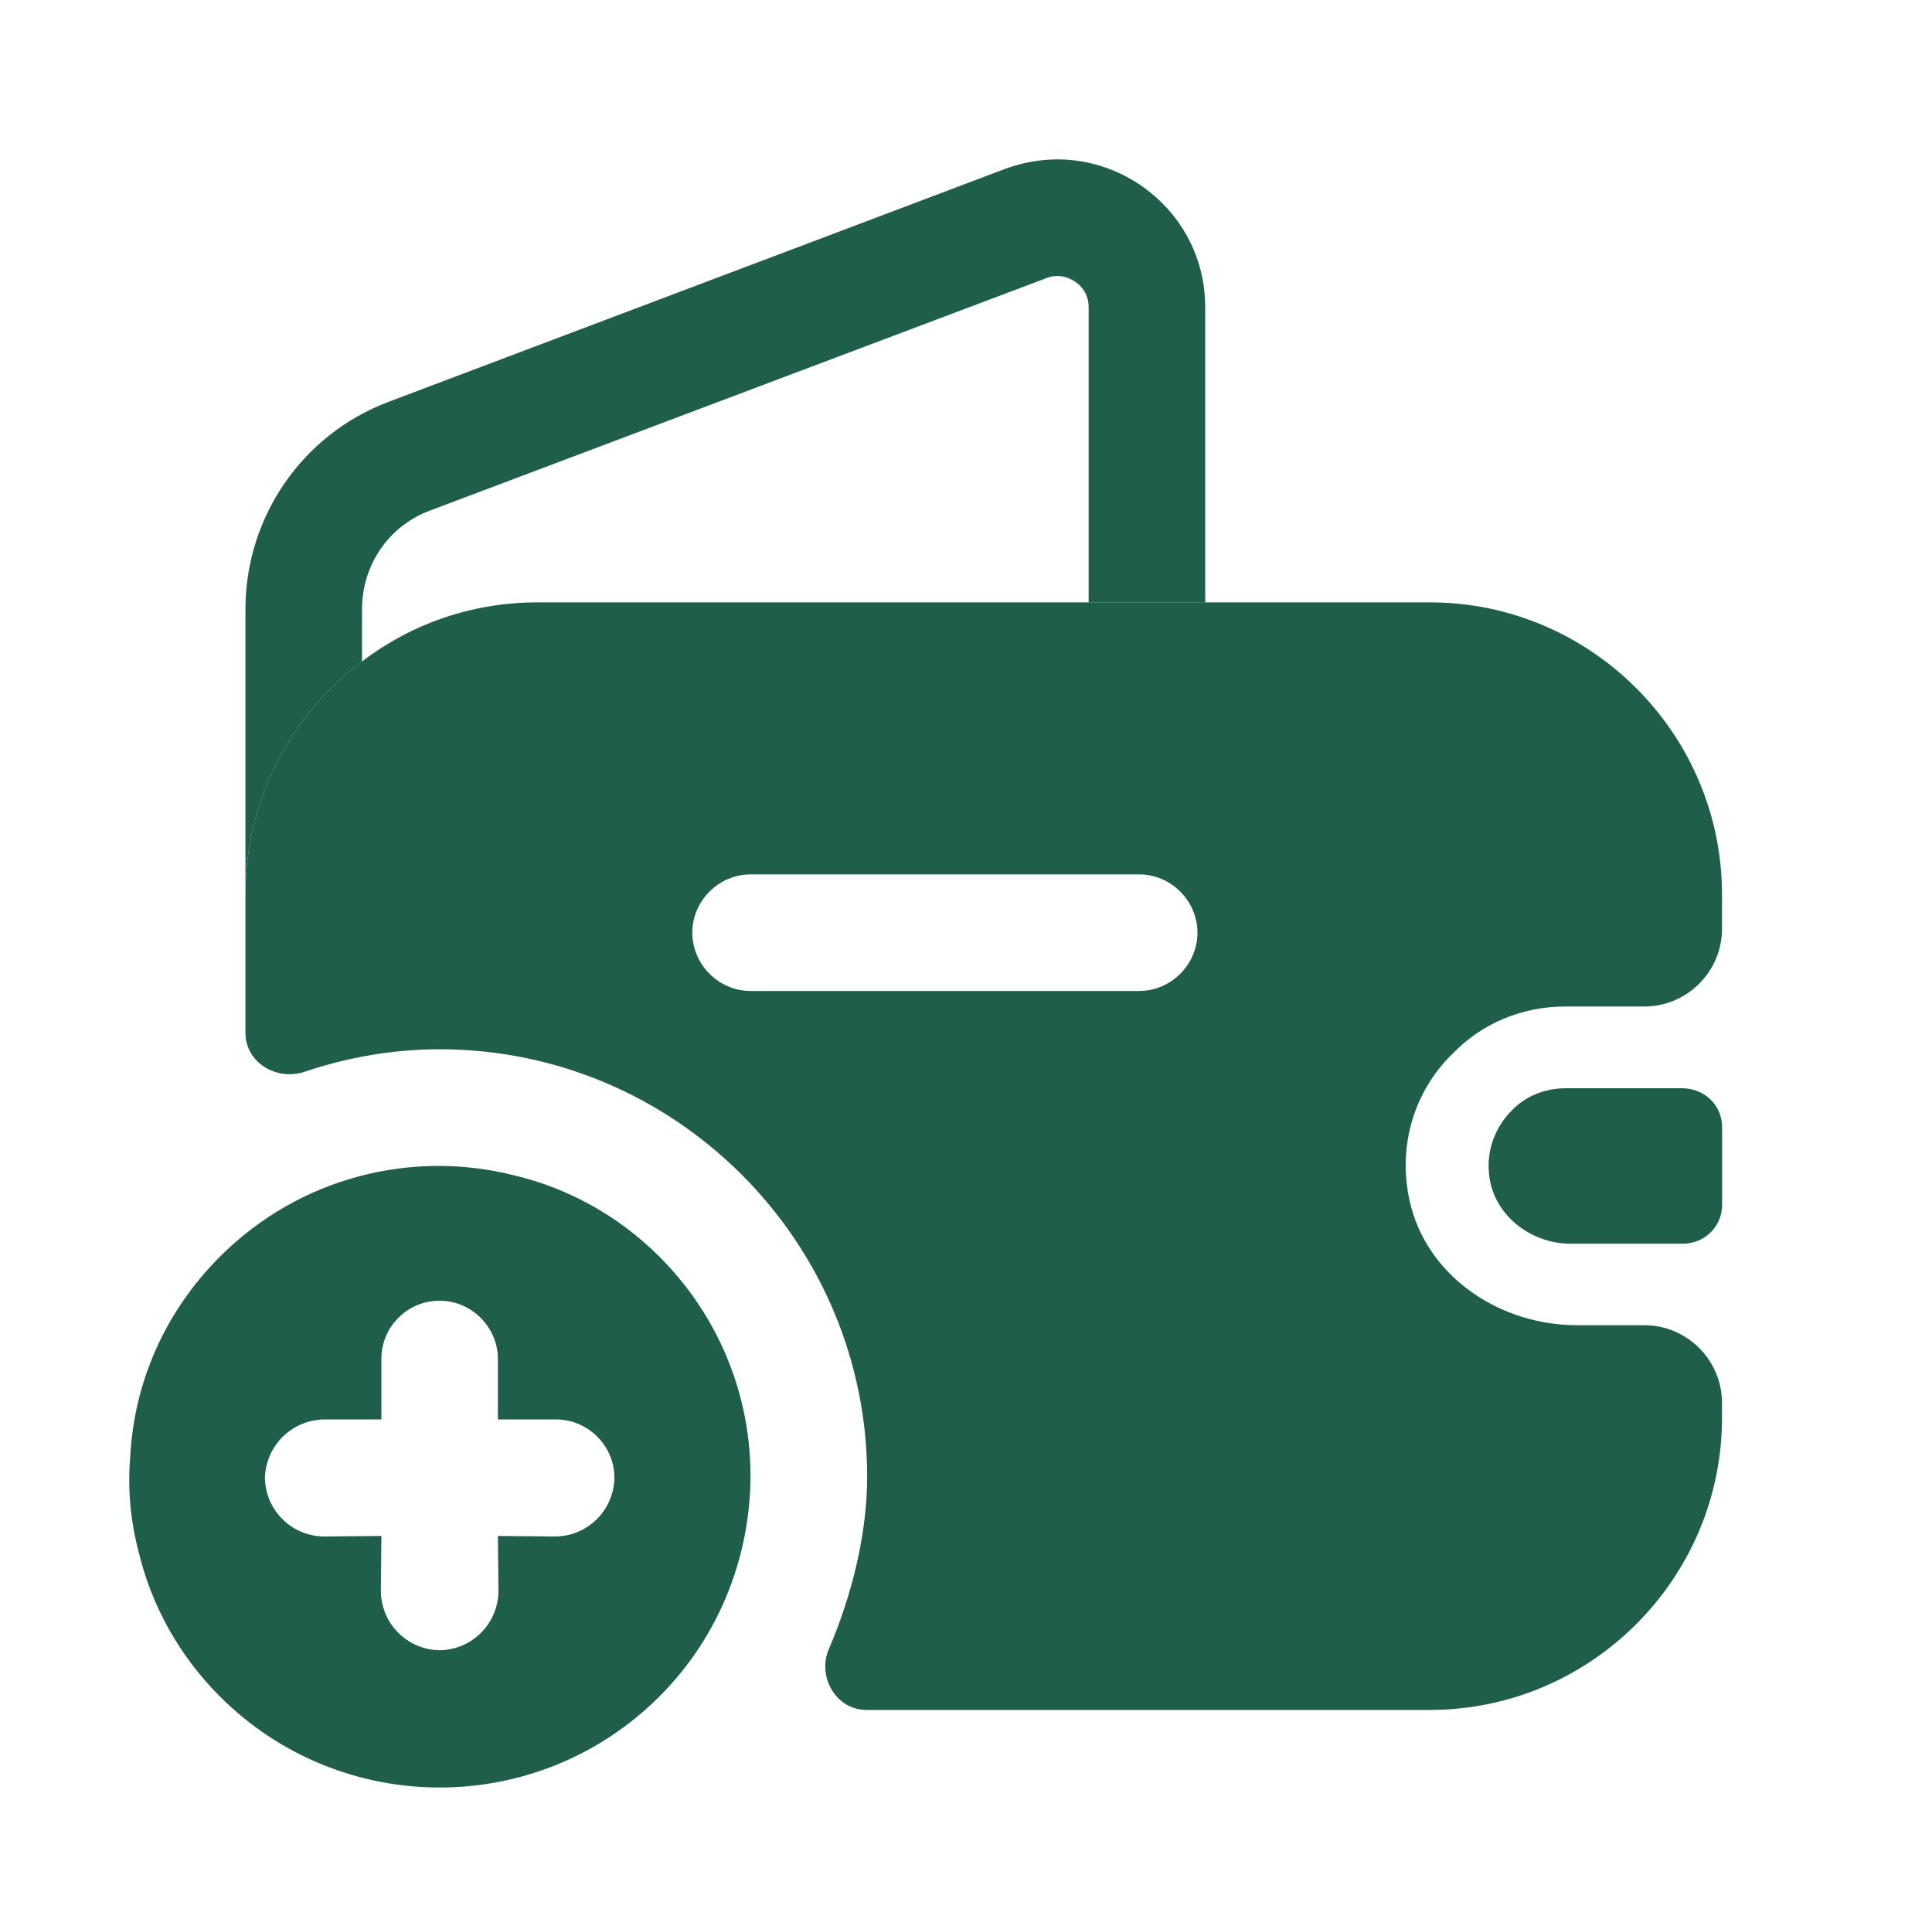 <svg width="121" height="120" viewBox="0 0 121 120" fill="none" xmlns="http://www.w3.org/2000/svg">
<path d="M41.302 106.233C44.537 102.998 46.395 98.868 46.877 94.601C47.531 88.922 45.638 83.037 41.302 78.7C38.721 76.119 35.554 74.398 32.216 73.607C25.849 71.989 18.793 73.675 13.769 78.7C10.293 82.176 8.4 86.616 8.159 91.193C7.987 93.155 8.159 95.186 8.675 97.147C9.466 100.486 11.187 103.652 13.769 106.233C21.375 113.839 33.696 113.839 41.302 106.233ZM34.831 88.888C36.828 88.888 38.48 90.54 38.48 92.536C38.445 94.566 36.828 96.184 34.797 96.218L31.183 96.184L31.218 99.66C31.183 101.69 29.566 103.308 27.535 103.342C25.505 103.308 23.887 101.69 23.853 99.66L23.887 96.184L20.273 96.218C18.243 96.184 16.625 94.566 16.591 92.536C16.625 91.538 17.038 90.643 17.692 89.989C18.346 89.335 19.241 88.922 20.239 88.888L23.887 88.888L23.887 85.102C23.887 84.069 24.3 83.174 24.954 82.52C25.608 81.867 26.503 81.454 27.535 81.454C29.531 81.454 31.183 83.106 31.183 85.102L31.183 88.888L34.831 88.888Z" fill="#1E5E4A"/>
<path d="M75.482 19.229V37.725H68.181V19.229C68.181 17.915 67.013 17.282 66.235 17.282C65.991 17.282 65.748 17.331 65.504 17.428L26.907 31.981C24.328 32.955 22.673 35.388 22.673 38.163V41.424C18.244 44.733 15.372 50.039 15.372 56.025V38.163C15.372 32.371 18.925 27.211 24.328 25.167L62.974 10.566C64.044 10.176 65.164 9.981 66.235 9.981C71.102 9.981 75.482 13.924 75.482 19.229Z" fill="#1E5E4A"/>
<path d="M107.854 70.582V75.449C107.854 76.763 106.832 77.834 105.469 77.882H98.363C95.784 77.882 93.447 75.984 93.253 73.453C93.107 71.944 93.691 70.533 94.664 69.559C95.54 68.635 96.757 68.148 98.071 68.148H105.421C106.832 68.197 107.854 69.267 107.854 70.582Z" fill="#1E5E4A"/>
<path d="M98.018 63.03H102.982C105.659 63.03 107.849 60.84 107.849 58.163V56.022C107.849 45.946 99.624 37.721 89.549 37.721H33.673C29.536 37.721 25.739 39.084 22.673 41.42C18.244 44.73 15.372 50.035 15.372 56.022V64.685C15.372 66.535 17.319 67.703 19.071 67.119C21.797 66.194 24.669 65.707 27.54 65.707C42.288 65.707 54.31 77.729 54.31 92.477C54.31 95.981 53.385 99.826 51.925 103.234C51.146 104.986 52.363 107.079 54.261 107.079H89.549C99.624 107.079 107.849 98.853 107.849 88.778V87.853C107.849 85.176 105.659 82.986 102.982 82.986H98.748C94.075 82.986 89.597 80.114 88.38 75.588C87.407 71.889 88.575 68.287 91.009 65.951C92.81 64.101 95.292 63.03 98.018 63.03ZM71.345 62.057H47.009C45.014 62.057 43.359 60.402 43.359 58.406C43.359 56.411 45.014 54.756 47.009 54.756H71.345C73.341 54.756 74.996 56.411 74.996 58.406C74.996 60.402 73.341 62.057 71.345 62.057Z" fill="#1E5E4A"/>
</svg>

